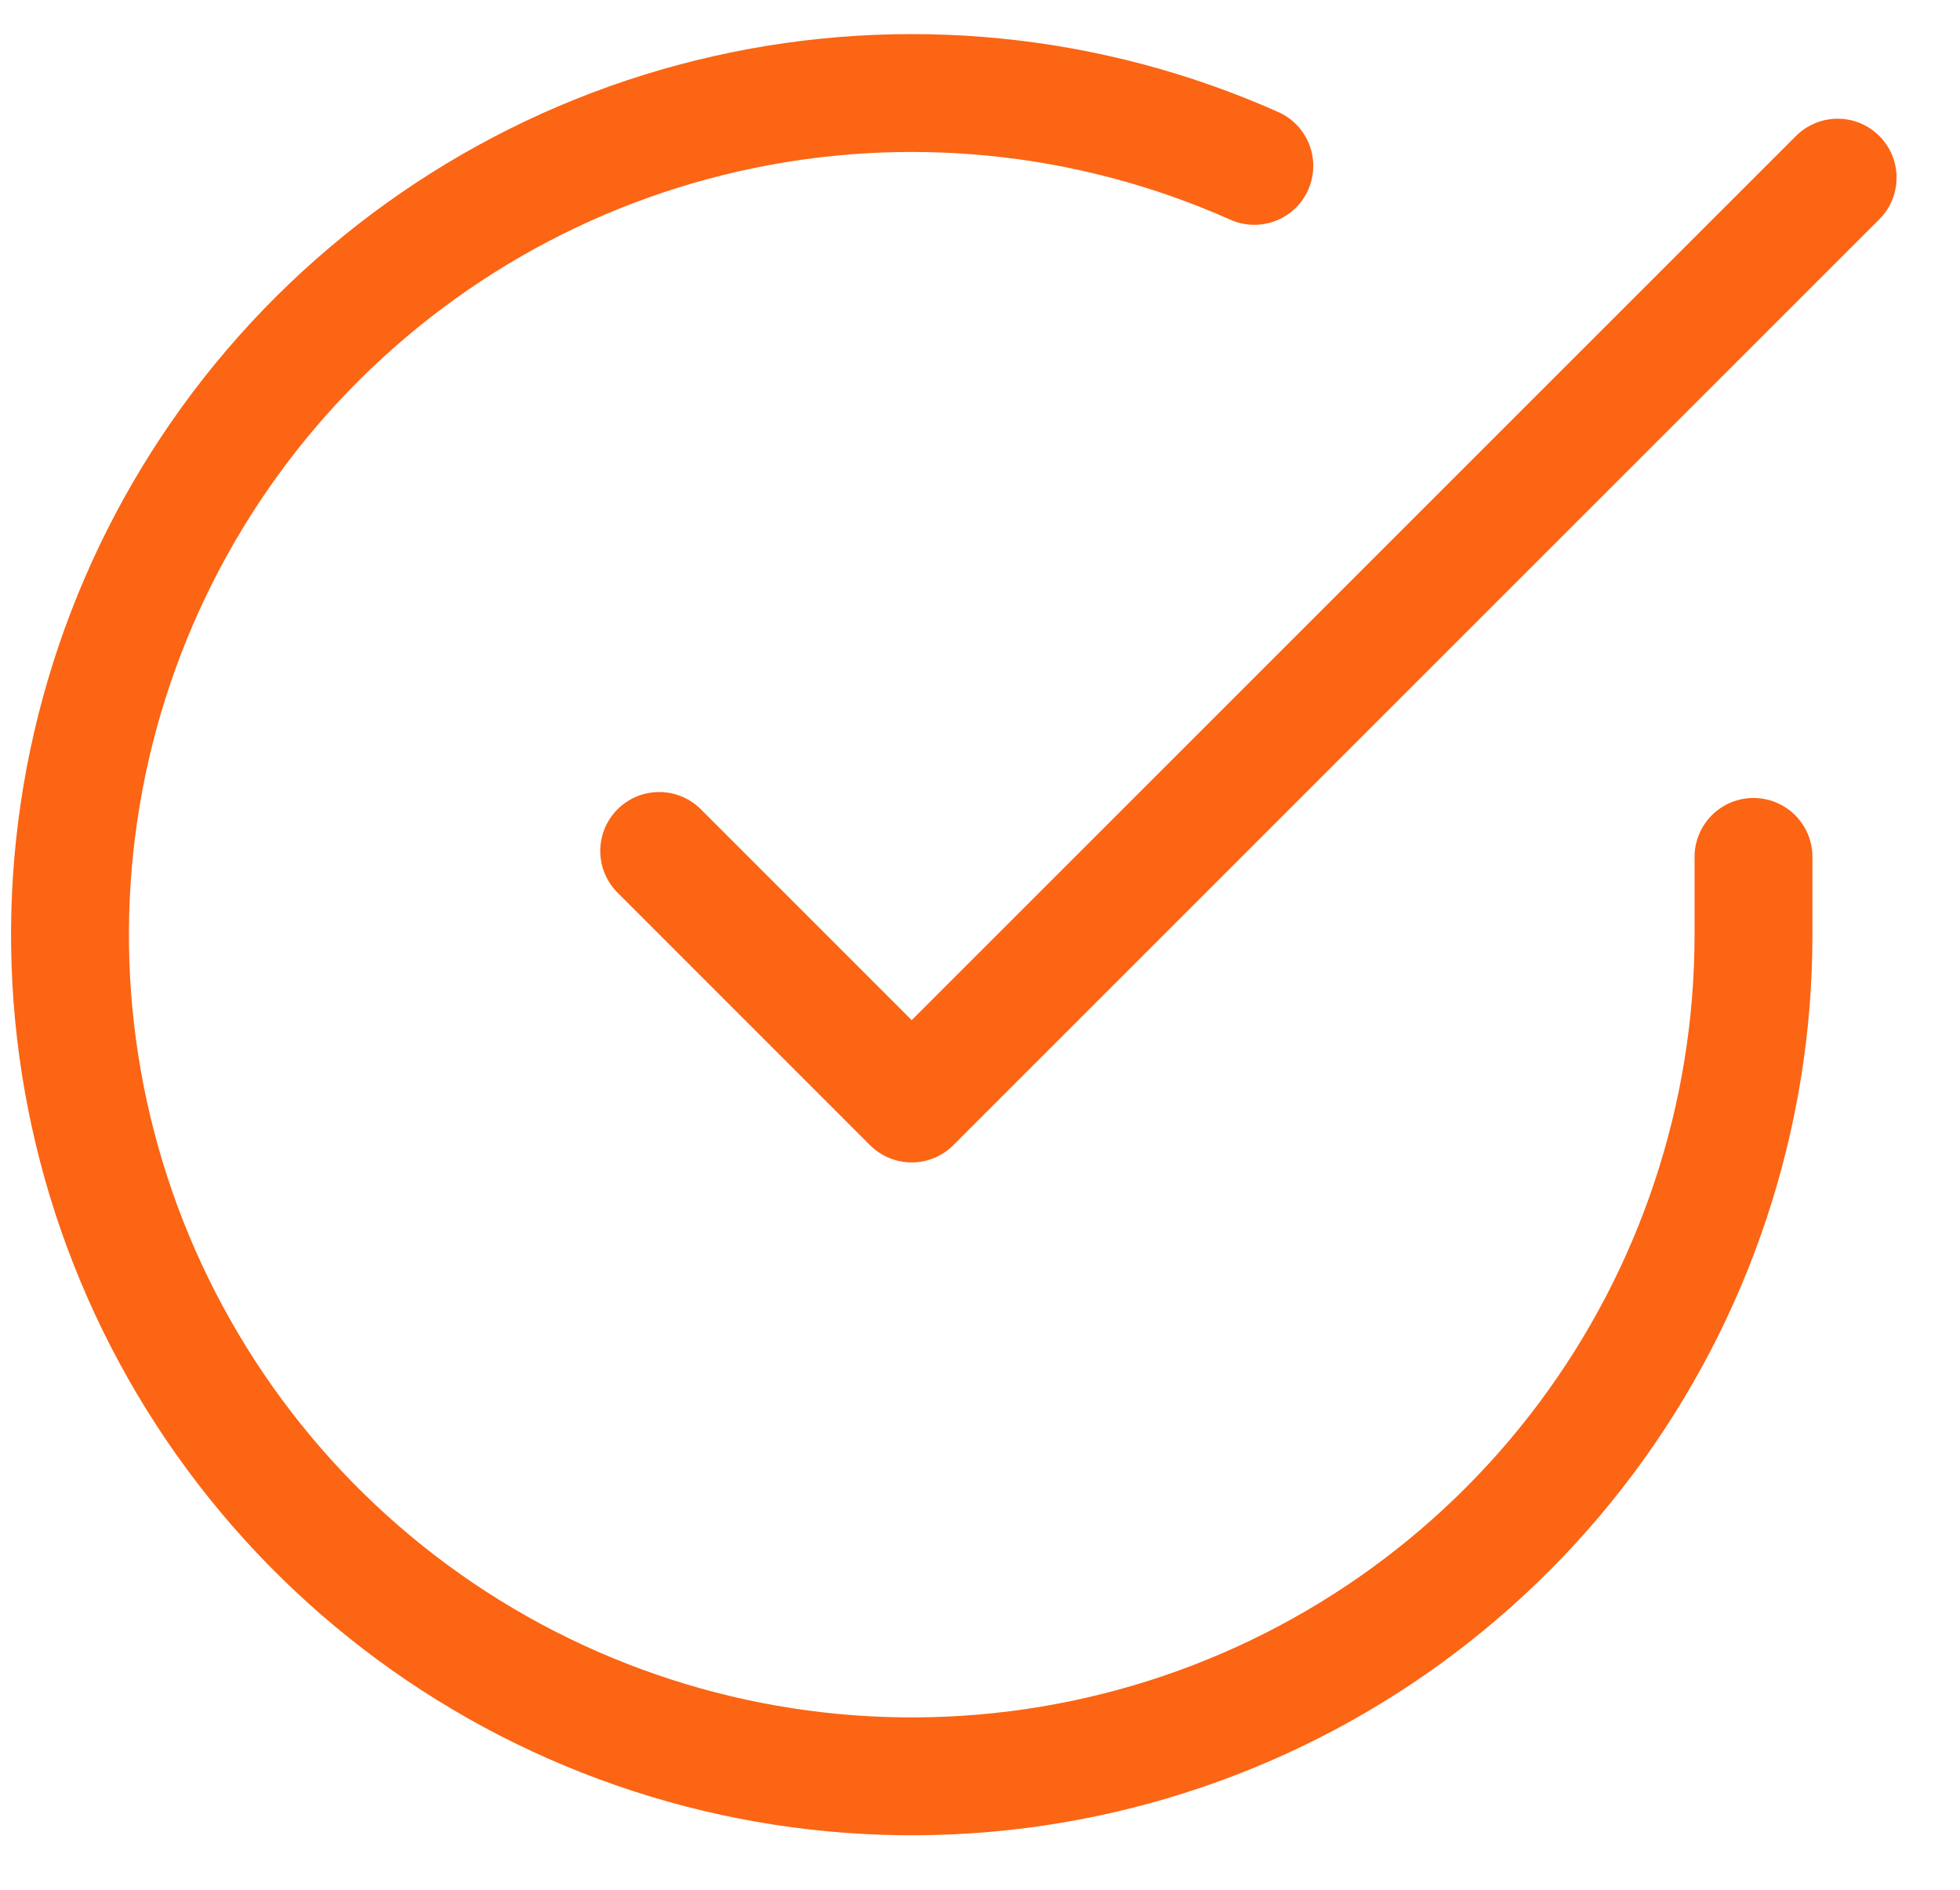 <svg width="28" height="27" viewBox="0 0 28 27" fill="none" xmlns="http://www.w3.org/2000/svg">
<path d="M25.05 12.243V13.361C25.049 15.954 24.209 18.477 22.657 20.554C21.104 22.631 18.922 24.151 16.435 24.886C13.948 25.621 11.29 25.533 8.858 24.634C6.425 23.736 4.349 22.075 2.937 19.899C1.526 17.724 0.855 15.151 1.026 12.563C1.197 9.976 2.199 7.513 3.884 5.541C5.569 3.57 7.846 2.196 10.375 1.625C12.904 1.053 15.551 1.315 17.919 2.37" stroke="#FB6514" stroke-width="1.684" stroke-linecap="round" stroke-linejoin="round"/>
<path d="M26.252 2.538L13.024 15.766L9.417 12.158" stroke="#FB6514" stroke-width="1.684" stroke-linecap="round" stroke-linejoin="round"/>
</svg>
